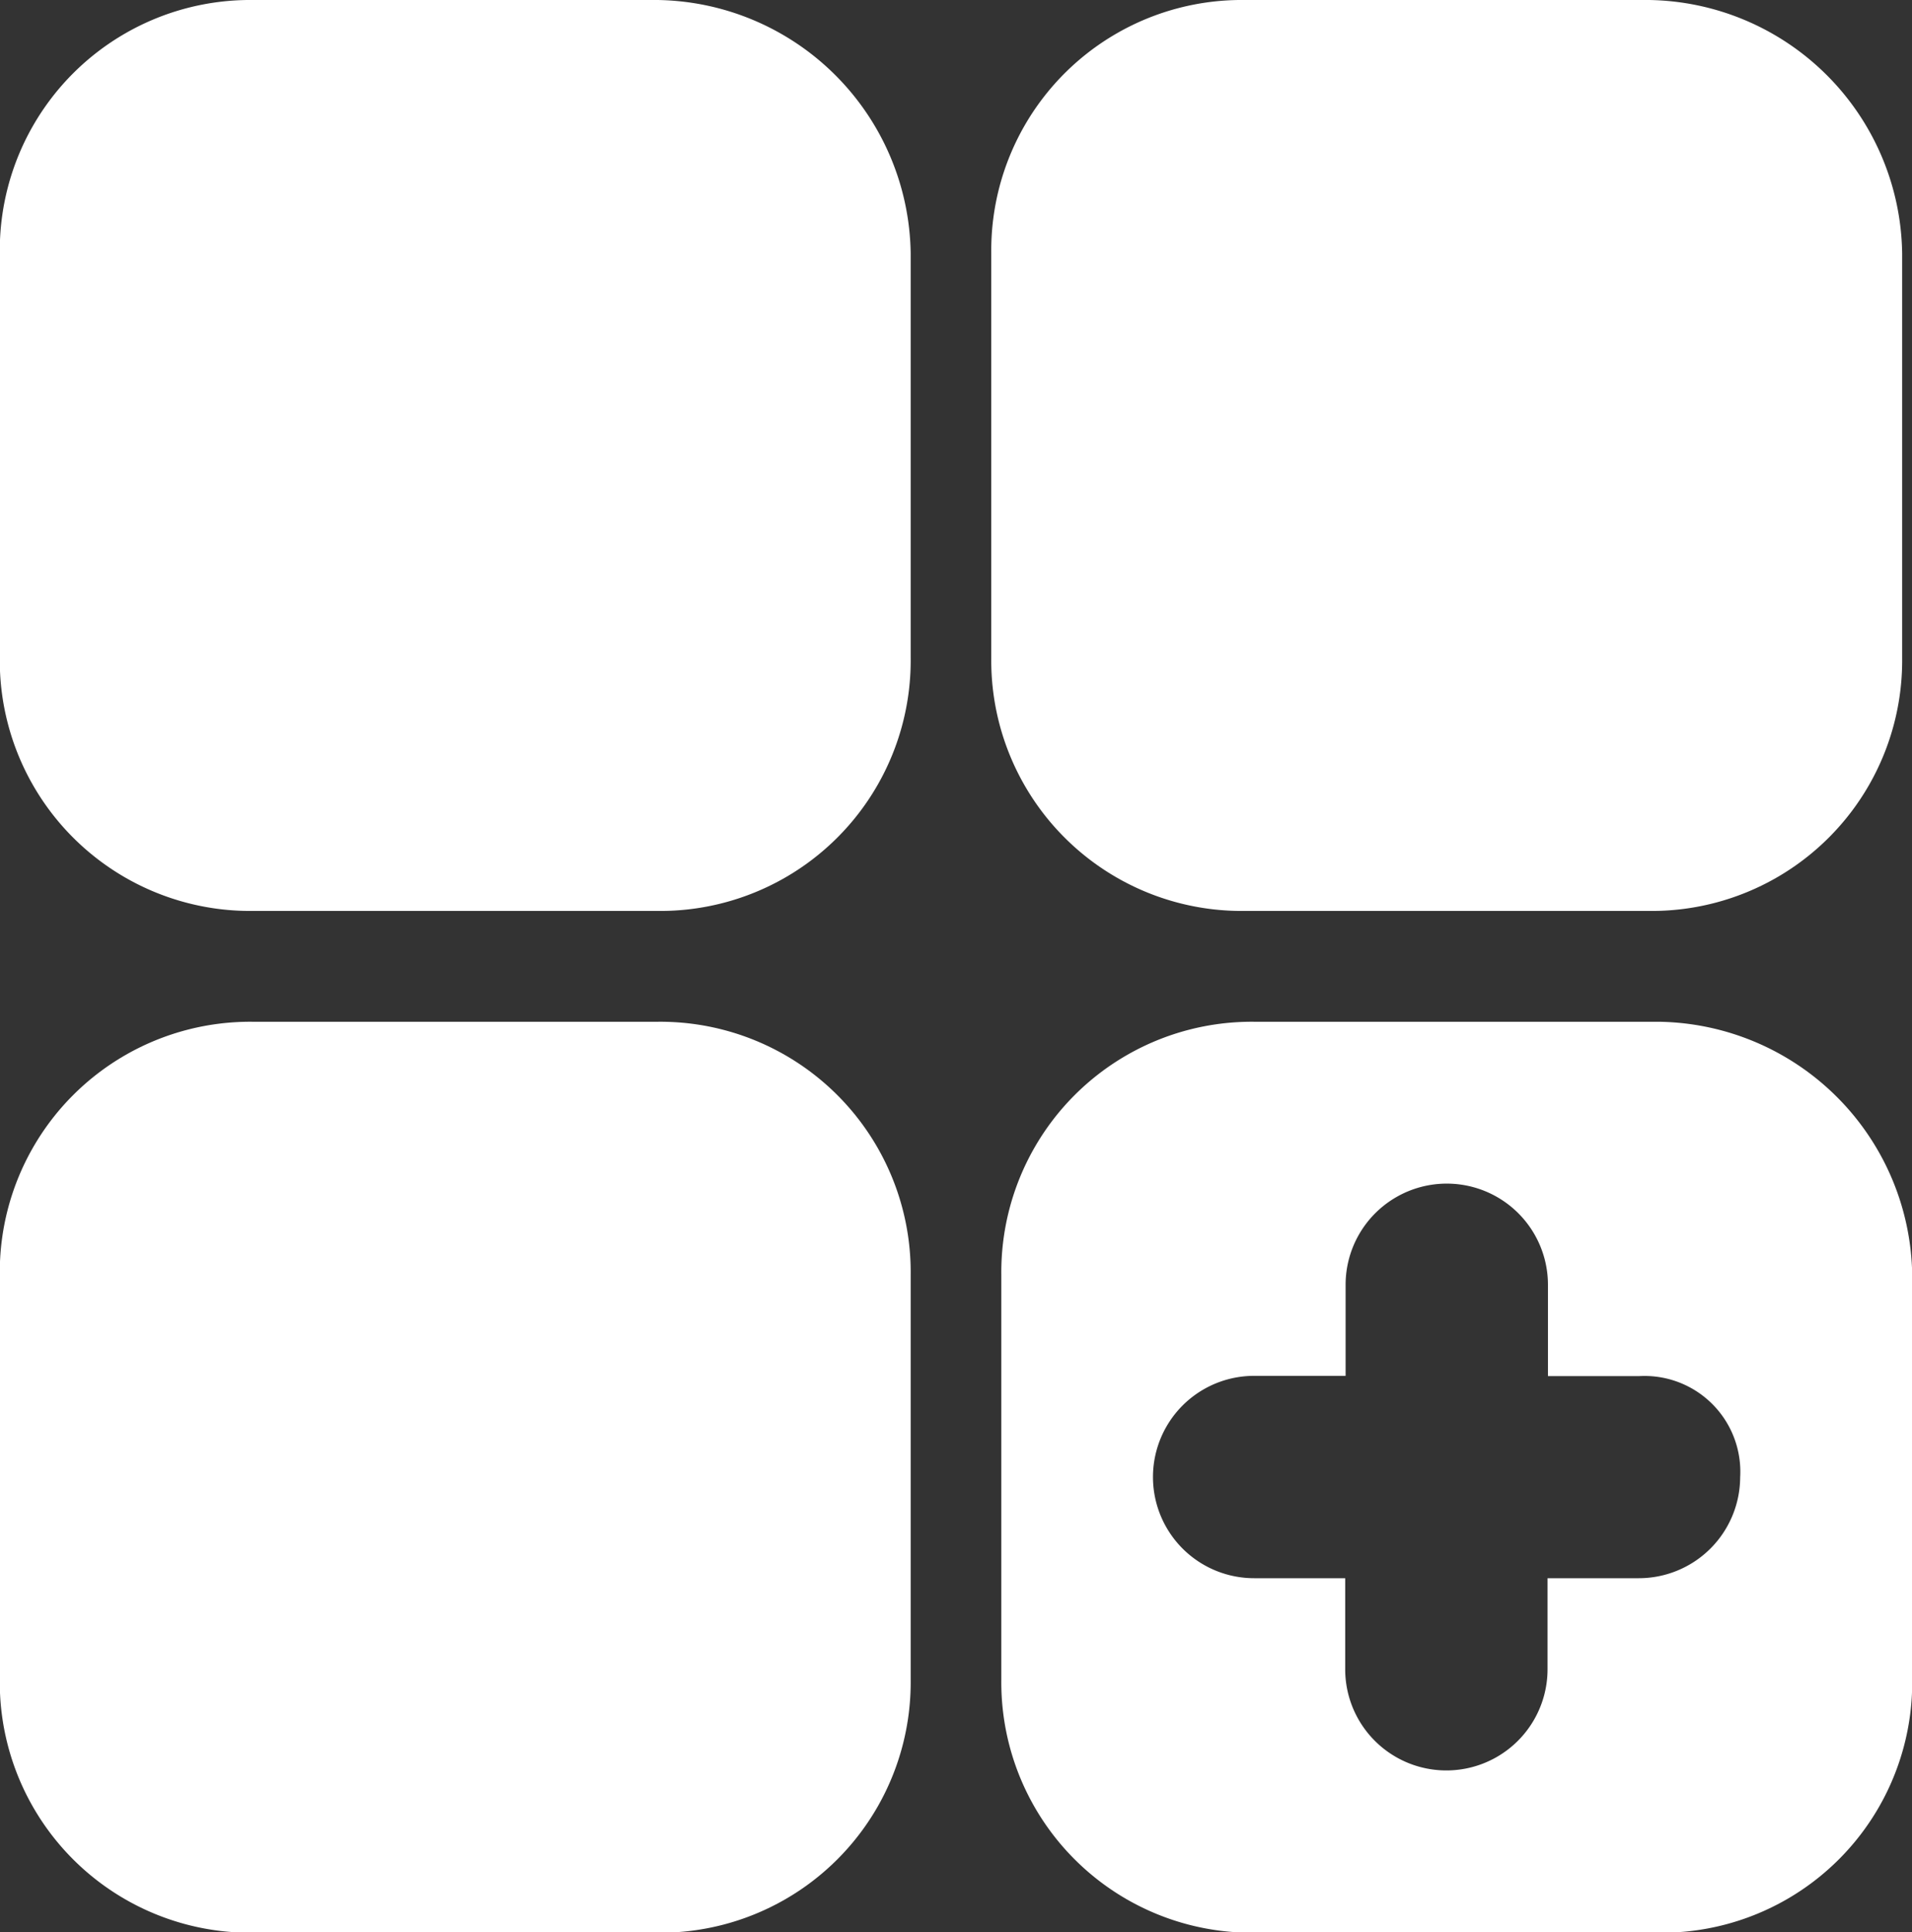 <svg xmlns="http://www.w3.org/2000/svg" width="27.951" height="28.247" viewBox="0 0 27.951 28.247">
  <rect x="0" y="0" width="27.951" height="28.247" fill="#333333" stroke="none"/>
  <g id="ios-ex-service-6" transform="translate(-184.63 -112.88)">
    <path id="Path_6810" data-name="Path 6810" d="M194.243,112.88h-5.916a3.661,3.661,0,0,0-3.7,3.7v5.916a3.661,3.661,0,0,0,3.7,3.7h5.916a3.661,3.661,0,0,0,3.7-3.7v-5.916A3.757,3.757,0,0,0,194.243,112.88Z" transform="translate(0 0)" fill="#fff"/>
    <path id="Path_6811" data-name="Path 6811" d="M194.243,289.62h-5.916a3.661,3.661,0,0,0-3.7,3.7v5.916a3.661,3.661,0,0,0,3.7,3.7h5.916a3.661,3.661,0,0,0,3.7-3.7v-5.916A3.661,3.661,0,0,0,194.243,289.62Z" transform="translate(0 -161.804)" fill="#fff"/>
    <path id="Path_6812" data-name="Path 6812" d="M367.483,289.62h-5.916a3.661,3.661,0,0,0-3.7,3.7v5.916a3.661,3.661,0,0,0,3.7,3.7h5.916a3.661,3.661,0,0,0,3.7-3.7v-5.916A3.757,3.757,0,0,0,367.483,289.62Zm-.3,8.134h-1.331v1.331a1.479,1.479,0,1,1-2.958,0v-1.331h-1.331a1.479,1.479,0,0,1,0-2.958H362.9v-1.331a1.479,1.479,0,1,1,2.958,0V294.8h1.331a1.4,1.4,0,0,1,1.479,1.479A1.482,1.482,0,0,1,367.187,297.754Z" transform="translate(-158.599 -161.804)" fill="#fff"/>
    <path id="Path_6813" data-name="Path 6813" d="M365.743,112.88h-5.916a3.661,3.661,0,0,0-3.7,3.7v5.916a3.661,3.661,0,0,0,3.7,3.7h5.916a3.661,3.661,0,0,0,3.7-3.7v-5.916A3.757,3.757,0,0,0,365.743,112.88Z" transform="translate(-157.006 0)" fill="#fff"/>
  </g>
</svg>
